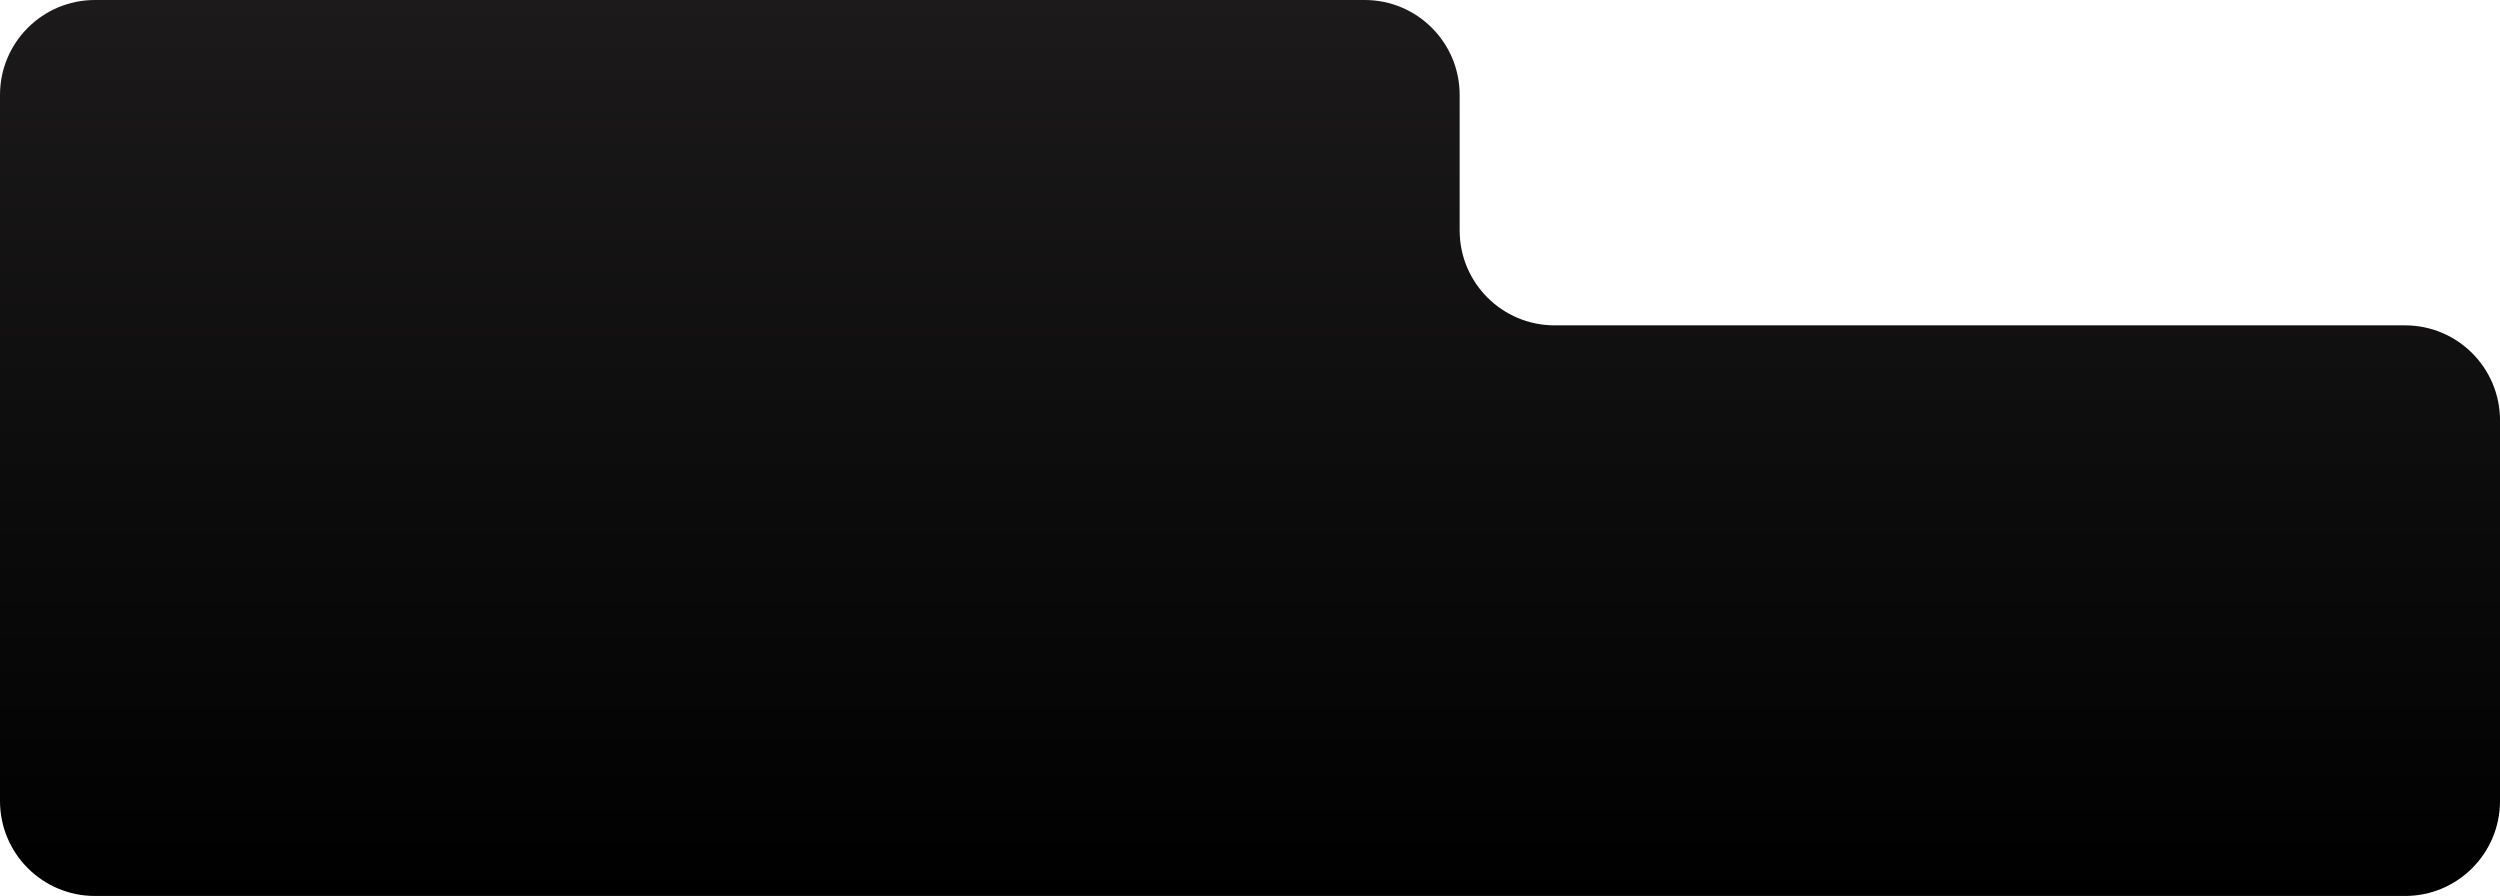 <?xml version="1.0" encoding="UTF-8"?> <svg xmlns="http://www.w3.org/2000/svg" width="1264" height="453" viewBox="0 0 1264 453" fill="none"><path d="M0 48C0 21.49 21.49 0 48 0H690C716.51 0 738 21.49 738 48V116.5C738 143.01 759.49 164.5 786 164.5H1216C1242.51 164.5 1264 185.99 1264 212.5V405C1264 431.51 1242.51 453 1216 453H48C21.49 453 0 431.51 0 405V48Z" fill="url(#paint0_linear_134_1217)"></path><defs><linearGradient id="paint0_linear_134_1217" x1="632" y1="3.26203e-07" x2="632" y2="453" gradientUnits="userSpaceOnUse"><stop stop-color="#1C1A1B"></stop><stop offset="1"></stop></linearGradient></defs></svg> 